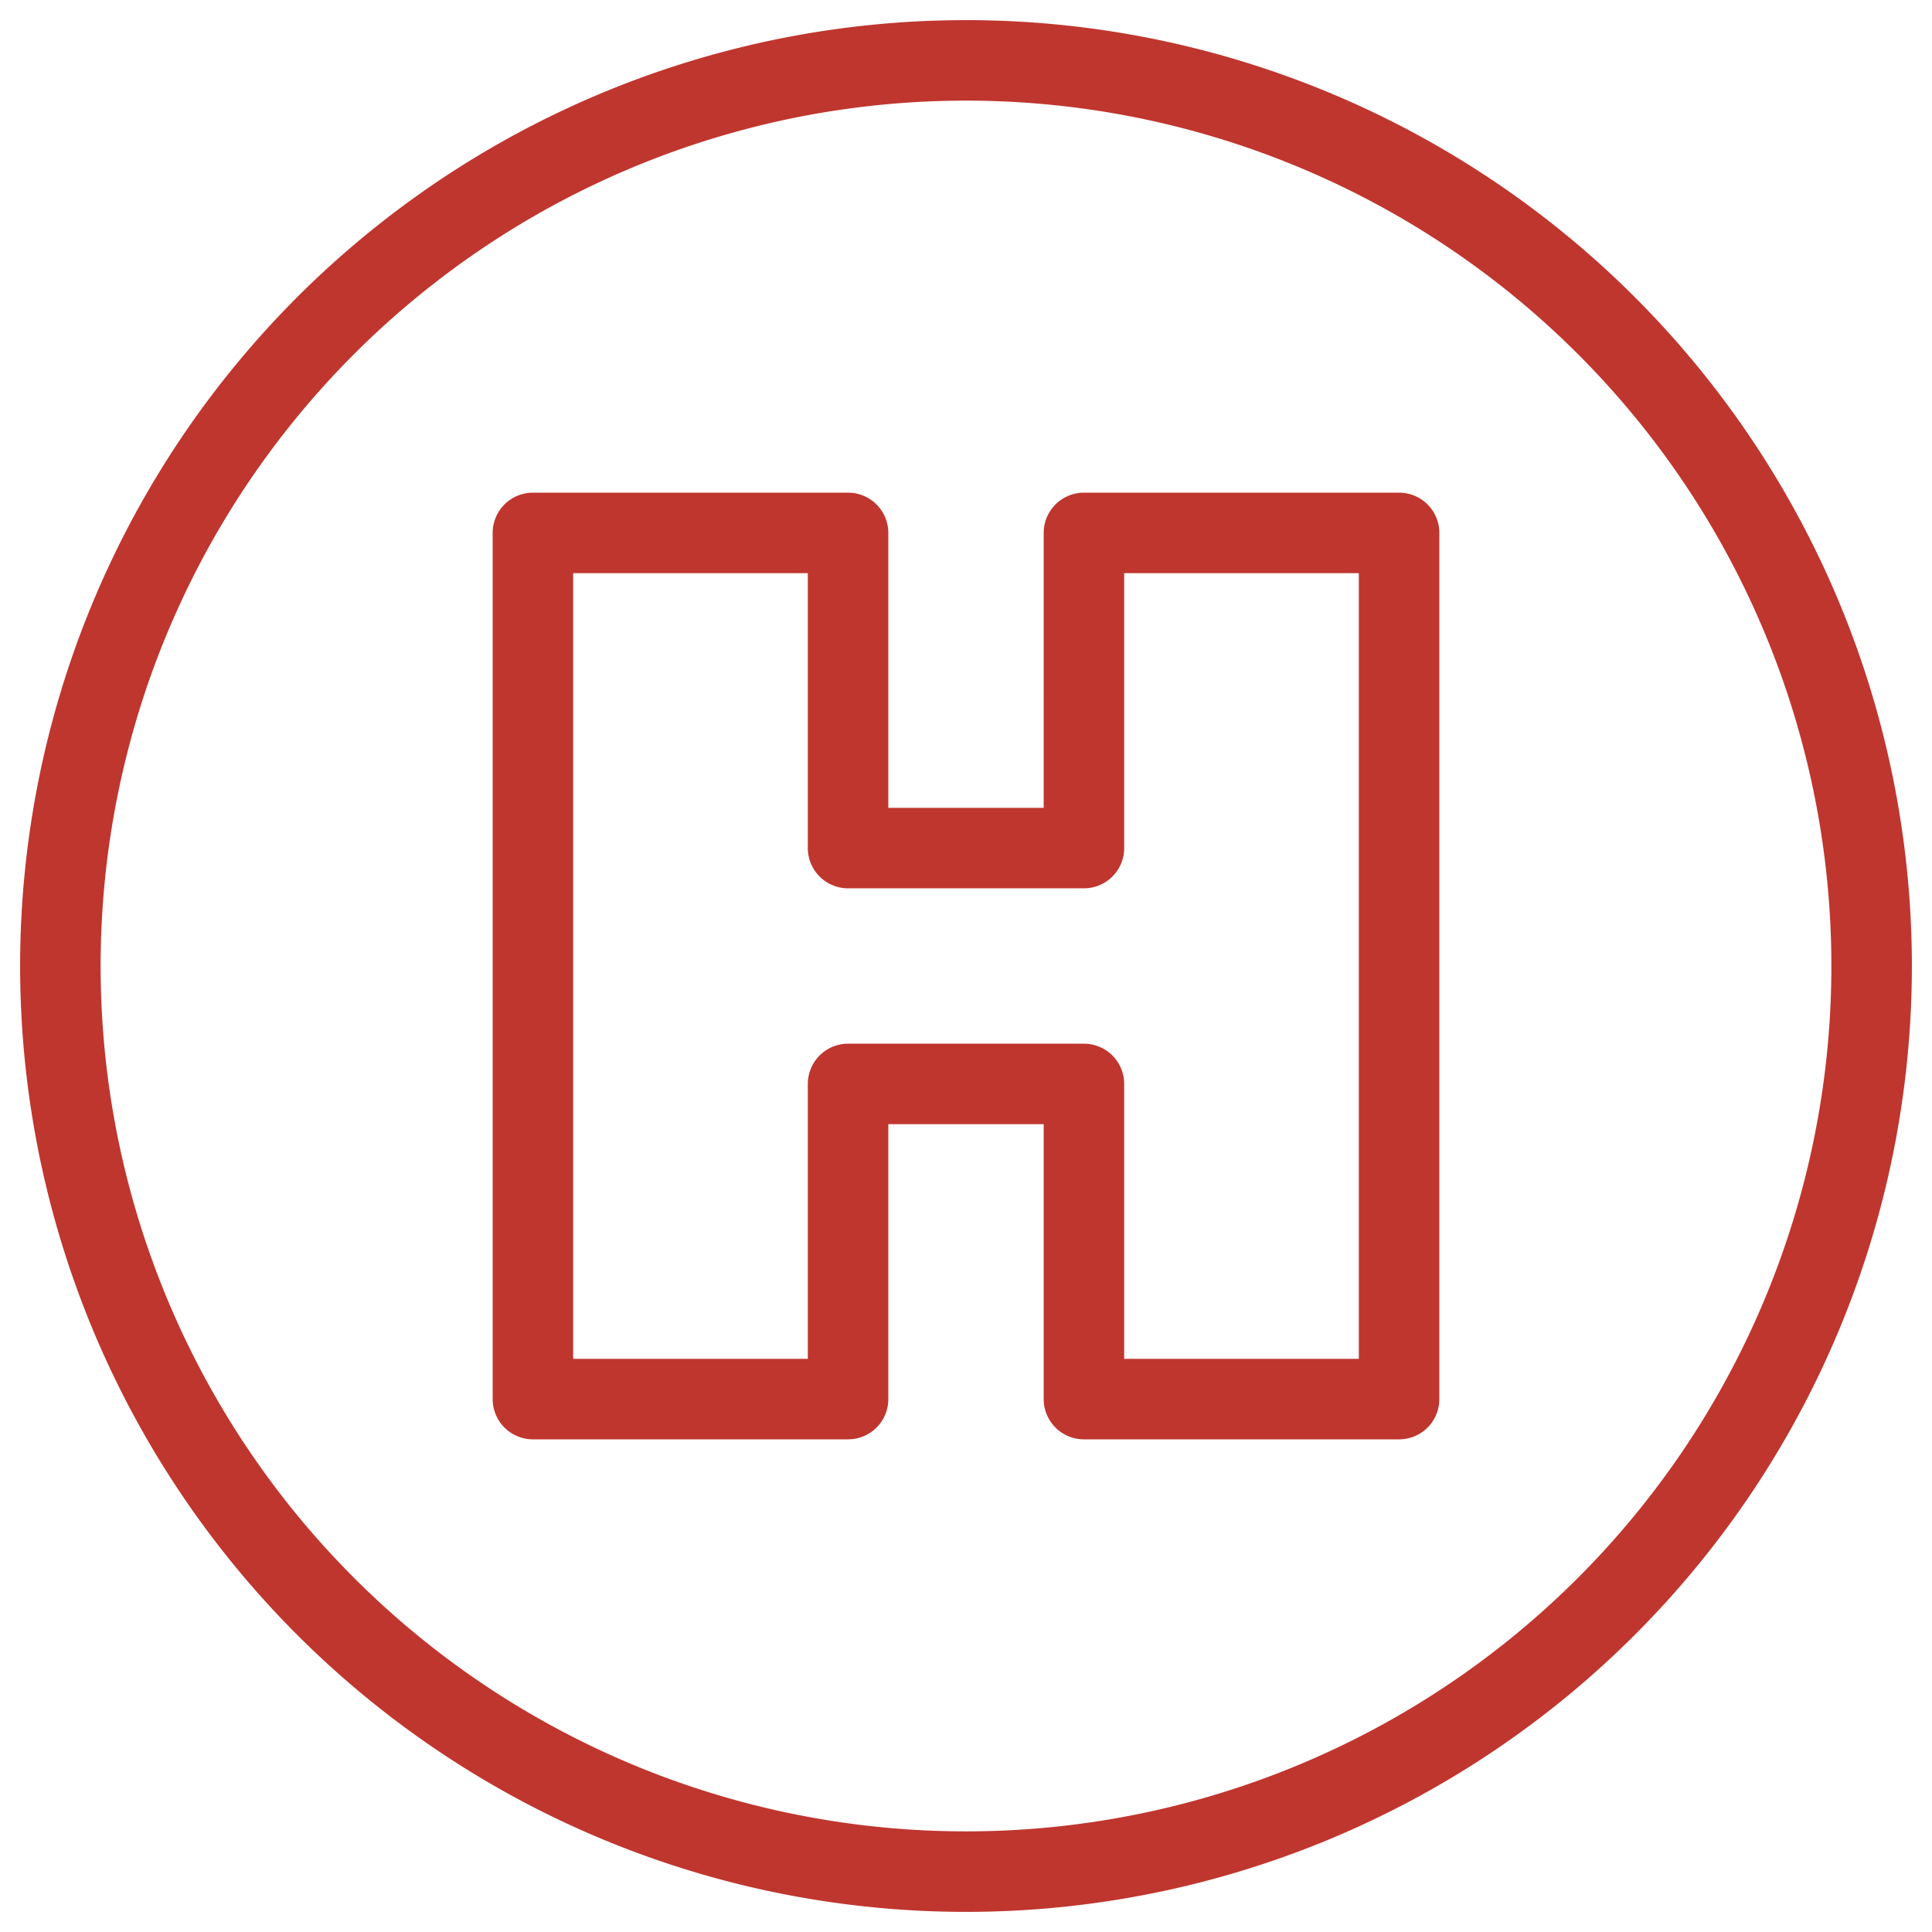 <svg id="Layer_1" data-name="Layer 1" xmlns="http://www.w3.org/2000/svg" viewBox="0 0 48 48"><defs><style>.cls-1{fill:none;stroke:#bf362f;stroke-linecap:round;stroke-linejoin:round;stroke-width:2px;}</style></defs><path class="cls-1" d="M46.5,24A22.5,22.5,0,1,1,24,1.5,22.5,22.5,0,0,1,46.5,24ZM34.76,34.76H26.93V26.93H21.07v7.83H13.24V13.24h7.83v7.83h5.86V13.24h7.83Z"/></svg>